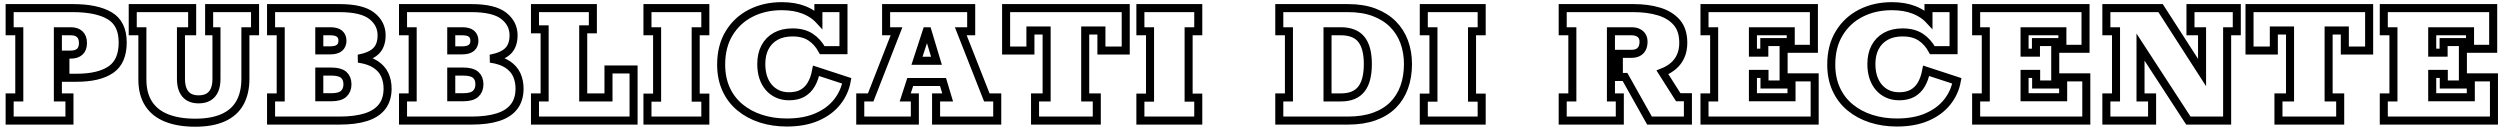 <?xml version="1.0" encoding="UTF-8"?>
<svg width="311px" height="16px" viewBox="0 0 311 16" version="1.1" xmlns="http://www.w3.org/2000/svg" xmlns:xlink="http://www.w3.org/1999/xlink">
    <title>PUBBLICATIDIRECENTE</title>
    <g id="HOME-DEF" stroke="none" stroke-width="1" fill="none" fill-rule="evenodd" fill-opacity="0">
        <g id="&gt;1024px-effeF" transform="translate(-24, -1755)" fill="#FFFFFF" fill-rule="nonzero" stroke="#000000">
            <g id="Group-19" transform="translate(24, 1752)">
                <path d="M8.64,18 L8.64,15.12 L7.2,15.12 L7.2,6.888 L8.808,6.888 C9.288,6.888 9.66,7.012 9.924,7.26 C10.188,7.508 10.32,7.872 10.32,8.352 C10.32,8.832 10.188,9.192 9.924,9.432 C9.66,9.672 9.288,9.792 8.808,9.792 L8.808,9.792 L8.136,9.792 L8.136,12.672 L9.528,12.672 C11.384,12.672 12.804,12.336 13.788,11.664 C14.772,10.992 15.264,9.864 15.264,8.28 C15.264,6.712 14.728,5.608 13.656,4.968 C12.584,4.328 11.048,4.008 9.048,4.008 L9.048,4.008 L1.2,4.008 L1.2,6.888 L2.4,6.888 L2.4,15.12 L1.2,15.12 L1.2,18 L8.64,18 Z M24.288,18.264 C25.68,18.264 26.84,18.056 27.768,17.64 C28.696,17.224 29.388,16.608 29.844,15.792 C30.3,14.976 30.528,13.976 30.528,12.792 L30.528,12.792 L30.528,6.888 L31.728,6.888 L31.728,4.008 L26.016,4.008 L26.016,6.888 L26.928,6.888 L26.928,12.816 C26.928,13.376 26.844,13.844 26.676,14.22 C26.508,14.596 26.26,14.88 25.932,15.072 C25.604,15.264 25.192,15.36 24.696,15.36 C24.216,15.36 23.816,15.264 23.496,15.072 C23.176,14.88 22.932,14.596 22.764,14.22 C22.596,13.844 22.512,13.376 22.512,12.816 L22.512,12.816 L22.512,6.888 L23.904,6.888 L23.904,4.008 L16.512,4.008 L16.512,6.888 L17.712,6.888 L17.712,12.888 C17.712,14.088 17.968,15.088 18.48,15.888 C18.992,16.688 19.74,17.284 20.724,17.676 C21.708,18.068 22.896,18.264 24.288,18.264 Z M42.216,18 C43.528,18 44.628,17.86 45.516,17.58 C46.404,17.3 47.076,16.864 47.532,16.272 C47.988,15.68 48.216,14.928 48.216,14.016 C48.216,13.392 48.1,12.824 47.868,12.312 C47.636,11.8 47.256,11.368 46.728,11.016 C46.2,10.664 45.488,10.424 44.592,10.296 C45.616,10.104 46.352,9.78 46.8,9.324 C47.248,8.868 47.472,8.224 47.472,7.392 C47.472,6.416 47.064,5.608 46.248,4.968 C45.432,4.328 44.088,4.008 42.216,4.008 L42.216,4.008 L33.72,4.008 L33.72,6.888 L34.92,6.888 L34.92,15.12 L33.72,15.12 L33.72,18 L42.216,18 Z M41.088,9.264 L39.72,9.264 L39.72,6.888 L41.088,6.888 C41.616,6.888 42,6.992 42.24,7.2 C42.48,7.408 42.6,7.696 42.6,8.064 C42.6,8.448 42.476,8.744 42.228,8.952 C41.98,9.16 41.6,9.264 41.088,9.264 L41.088,9.264 Z M41.232,15.096 L39.72,15.096 L39.72,11.904 L41.232,11.904 C41.936,11.904 42.444,12.04 42.756,12.312 C43.068,12.584 43.224,12.976 43.224,13.488 C43.224,13.984 43.068,14.376 42.756,14.664 C42.444,14.952 41.936,15.096 41.232,15.096 L41.232,15.096 Z M58.632,18 C59.944,18 61.044,17.86 61.932,17.58 C62.82,17.3 63.492,16.864 63.948,16.272 C64.404,15.68 64.632,14.928 64.632,14.016 C64.632,13.392 64.516,12.824 64.284,12.312 C64.052,11.8 63.672,11.368 63.144,11.016 C62.616,10.664 61.904,10.424 61.008,10.296 C62.032,10.104 62.768,9.78 63.216,9.324 C63.664,8.868 63.888,8.224 63.888,7.392 C63.888,6.416 63.48,5.608 62.664,4.968 C61.848,4.328 60.504,4.008 58.632,4.008 L58.632,4.008 L50.136,4.008 L50.136,6.888 L51.336,6.888 L51.336,15.12 L50.136,15.12 L50.136,18 L58.632,18 Z M57.504,9.264 L56.136,9.264 L56.136,6.888 L57.504,6.888 C58.032,6.888 58.416,6.992 58.656,7.2 C58.896,7.408 59.016,7.696 59.016,8.064 C59.016,8.448 58.892,8.744 58.644,8.952 C58.396,9.16 58.016,9.264 57.504,9.264 L57.504,9.264 Z M57.648,15.096 L56.136,15.096 L56.136,11.904 L57.648,11.904 C58.352,11.904 58.86,12.04 59.172,12.312 C59.484,12.584 59.64,12.976 59.64,13.488 C59.64,13.984 59.484,14.376 59.172,14.664 C58.86,14.952 58.352,15.096 57.648,15.096 L57.648,15.096 Z M78.816,18 L78.816,11.64 L75.696,11.64 L75.696,15.12 L72.552,15.12 L72.552,6.648 L73.752,6.648 L73.752,4.008 L66.552,4.008 L66.552,6.648 L67.752,6.648 L67.752,15.12 L66.552,15.12 L66.552,18 L78.816,18 Z M87.744,18 L87.744,15.144 L86.544,15.144 L86.544,6.888 L87.744,6.888 L87.744,4.008 L80.544,4.008 L80.544,6.888 L81.744,6.888 L81.744,15.144 L80.544,15.144 L80.544,18 L87.744,18 Z M97.872,18.24 C99.328,18.24 100.58,18.012 101.628,17.556 C102.676,17.1 103.512,16.48 104.136,15.696 C104.76,14.912 105.16,14.032 105.336,13.056 L105.336,13.056 L101.52,11.808 C101.392,12.48 101.188,13.052 100.908,13.524 C100.628,13.996 100.264,14.356 99.816,14.604 C99.368,14.852 98.816,14.976 98.16,14.976 C97.632,14.976 97.156,14.88 96.732,14.688 C96.308,14.496 95.944,14.224 95.64,13.872 C95.336,13.52 95.104,13.1 94.944,12.612 C94.784,12.124 94.704,11.576 94.704,10.968 C94.704,10.152 94.86,9.452 95.172,8.868 C95.484,8.284 95.928,7.832 96.504,7.512 C97.08,7.192 97.776,7.032 98.592,7.032 C99.488,7.032 100.232,7.224 100.824,7.608 C101.416,7.992 101.904,8.536 102.288,9.24 L102.288,9.24 L104.928,9.24 L104.928,4.008 L101.808,4.008 L101.808,5.393 L101.75,5.331 C101.355,4.939 100.875,4.615 100.31,4.359 L100.02,4.236 C99.228,3.924 98.304,3.768 97.248,3.768 C95.824,3.768 94.544,4.056 93.408,4.632 C92.272,5.208 91.372,6.04 90.708,7.128 C90.044,8.216 89.712,9.52 89.712,11.04 C89.712,12.176 89.916,13.192 90.324,14.088 C90.732,14.984 91.308,15.74 92.052,16.356 C92.796,16.972 93.664,17.44 94.656,17.76 C95.648,18.08 96.72,18.24 97.872,18.24 Z M113.808,18 L113.808,15.12 L112.608,15.12 L113.232,13.2 L117.312,13.2 L117.888,15.12 L116.448,15.12 L116.448,18 L124.056,18 L124.056,15.12 L122.76,15.12 L119.52,6.888 L120.816,6.888 L120.816,4.008 L110.232,4.008 L110.232,6.888 L111.528,6.888 L108.312,15.12 L107.016,15.12 L107.016,18 L113.808,18 Z M116.496,10.56 L114.072,10.56 L115.272,6.888 L115.392,6.888 L116.496,10.56 Z M136.44,18 L136.44,15.12 L135,15.12 L135,6.792 L137.016,6.792 L137.016,9.288 L140.04,9.288 L140.04,4.008 L125.16,4.008 L125.16,9.288 L128.184,9.288 L128.184,6.792 L130.2,6.792 L130.2,15.12 L128.76,15.12 L128.76,18 L136.44,18 Z M149.064,18 L149.064,15.144 L147.864,15.144 L147.864,6.888 L149.064,6.888 L149.064,4.008 L141.864,4.008 L141.864,6.888 L143.064,6.888 L143.064,15.144 L141.864,15.144 L141.864,18 L149.064,18 Z M167.688,18 C168.936,18 170.028,17.832 170.964,17.496 C171.9,17.16 172.676,16.684 173.292,16.068 C173.908,15.452 174.372,14.712 174.684,13.848 C174.996,12.984 175.152,12.024 175.152,10.968 C175.152,9.976 174.996,9.056 174.684,8.208 C174.372,7.36 173.904,6.624 173.28,6 C172.656,5.376 171.88,4.888 170.952,4.536 C170.024,4.184 168.936,4.008 167.688,4.008 L167.688,4.008 L159.144,4.008 L159.144,6.888 L160.344,6.888 L160.344,15.12 L159.144,15.12 L159.144,18 L167.688,18 Z M166.776,15.12 L165.144,15.12 L165.144,6.888 L166.776,6.888 C167.384,6.888 167.904,6.976 168.336,7.152 C168.768,7.328 169.116,7.588 169.38,7.932 C169.644,8.276 169.84,8.7 169.968,9.204 C170.096,9.708 170.16,10.296 170.16,10.968 C170.16,11.64 170.096,12.236 169.968,12.756 C169.84,13.276 169.64,13.712 169.368,14.064 C169.096,14.416 168.748,14.68 168.324,14.856 C167.9,15.032 167.384,15.12 166.776,15.12 L166.776,15.12 Z M184.32,18 L184.32,15.144 L183.12,15.144 L183.12,6.888 L184.32,6.888 L184.32,4.008 L177.12,4.008 L177.12,6.888 L178.32,6.888 L178.32,15.144 L177.12,15.144 L177.12,18 L184.32,18 Z M201.504,18 L201.504,15.12 L200.4,15.12 L200.4,6.888 L202.944,6.888 C203.264,6.888 203.536,6.94 203.76,7.044 C203.984,7.148 204.156,7.296 204.276,7.488 C204.396,7.68 204.456,7.912 204.456,8.184 C204.456,8.52 204.396,8.8 204.276,9.024 C204.156,9.248 203.984,9.416 203.76,9.528 C203.536,9.64 203.264,9.696 202.944,9.696 L202.944,9.696 L201.384,9.696 L201.384,12.576 L202.152,12.576 L205.2,18 L209.976,18 L209.976,15.096 L208.776,15.096 L206.808,12 C207.336,11.792 207.792,11.524 208.176,11.196 C208.56,10.868 208.86,10.464 209.076,9.984 C209.292,9.504 209.4,8.952 209.4,8.328 C209.4,7.256 209.128,6.408 208.584,5.784 C208.04,5.16 207.304,4.708 206.376,4.428 C205.448,4.148 204.392,4.008 203.208,4.008 L203.208,4.008 L194.4,4.008 L194.4,6.888 L195.6,6.888 L195.6,15.12 L194.4,15.12 L194.4,18 L201.504,18 Z M225.744,18 L225.744,12.624 L222.864,12.624 L222.864,15.096 L218.064,15.096 L218.064,12.192 L219.504,12.192 L219.504,13.512 L221.88,13.512 L221.88,8.232 L219.48,8.232 L219.48,9.552 L218.064,9.552 L218.064,6.888 L222.768,6.888 L222.768,9.072 L225.648,9.072 L225.648,4.008 L212.04,4.008 L212.04,6.888 L213.24,6.888 L213.24,15.12 L212.04,15.12 L212.04,18 L225.744,18 Z M235.968,18.24 C237.424,18.24 238.676,18.012 239.724,17.556 C240.772,17.1 241.608,16.48 242.232,15.696 C242.856,14.912 243.256,14.032 243.432,13.056 L243.432,13.056 L239.616,11.808 C239.488,12.48 239.284,13.052 239.004,13.524 C238.724,13.996 238.36,14.356 237.912,14.604 C237.464,14.852 236.912,14.976 236.256,14.976 C235.728,14.976 235.252,14.88 234.828,14.688 C234.404,14.496 234.04,14.224 233.736,13.872 C233.432,13.52 233.2,13.1 233.04,12.612 C232.88,12.124 232.8,11.576 232.8,10.968 C232.8,10.152 232.956,9.452 233.268,8.868 C233.58,8.284 234.024,7.832 234.6,7.512 C235.176,7.192 235.872,7.032 236.688,7.032 C237.584,7.032 238.328,7.224 238.92,7.608 C239.512,7.992 240,8.536 240.384,9.24 L240.384,9.24 L243.024,9.24 L243.024,4.008 L239.904,4.008 L239.903,5.392 L239.846,5.331 C239.451,4.939 238.971,4.615 238.406,4.359 L238.116,4.236 C237.324,3.924 236.4,3.768 235.344,3.768 C233.92,3.768 232.64,4.056 231.504,4.632 C230.368,5.208 229.468,6.04 228.804,7.128 C228.14,8.216 227.808,9.52 227.808,11.04 C227.808,12.176 228.012,13.192 228.42,14.088 C228.828,14.984 229.404,15.74 230.148,16.356 C230.892,16.972 231.76,17.44 232.752,17.76 C233.744,18.08 234.816,18.24 235.968,18.24 Z M259.536,18 L259.536,12.624 L256.656,12.624 L256.656,15.096 L251.856,15.096 L251.856,12.192 L253.296,12.192 L253.296,13.512 L255.672,13.512 L255.672,8.232 L253.272,8.232 L253.272,9.552 L251.856,9.552 L251.856,6.888 L256.56,6.888 L256.56,9.072 L259.44,9.072 L259.44,4.008 L245.832,4.008 L245.832,6.888 L247.032,6.888 L247.032,15.12 L245.832,15.12 L245.832,18 L259.536,18 Z M267.72,18 L267.72,15.12 L266.28,15.12 L266.28,8.856 L272.232,18 L277.056,18 L277.056,6.888 L278.256,6.888 L278.256,4.008 L272.496,4.008 L272.496,6.888 L273.936,6.888 L273.936,12.024 L268.776,4.008 L262.032,4.008 L262.032,6.888 L263.232,6.888 L263.232,15.12 L262.032,15.12 L262.032,18 L267.72,18 Z M291.12,18 L291.12,15.12 L289.68,15.12 L289.68,6.792 L291.696,6.792 L291.696,9.288 L294.72,9.288 L294.72,4.008 L279.84,4.008 L279.84,9.288 L282.864,9.288 L282.864,6.792 L284.88,6.792 L284.88,15.12 L283.44,15.12 L283.44,18 L291.12,18 Z M310.248,18 L310.248,12.624 L307.368,12.624 L307.368,15.096 L302.568,15.096 L302.568,12.192 L304.008,12.192 L304.008,13.512 L306.384,13.512 L306.384,8.232 L303.984,8.232 L303.984,9.552 L302.568,9.552 L302.568,6.888 L307.272,6.888 L307.272,9.072 L310.152,9.072 L310.152,4.008 L296.544,4.008 L296.544,6.888 L297.744,6.888 L297.744,15.12 L296.544,15.12 L296.544,18 L310.248,18 Z" id="PUBBLICATIDIRECENTE"></path>
            </g>
        </g>
    </g>
</svg>